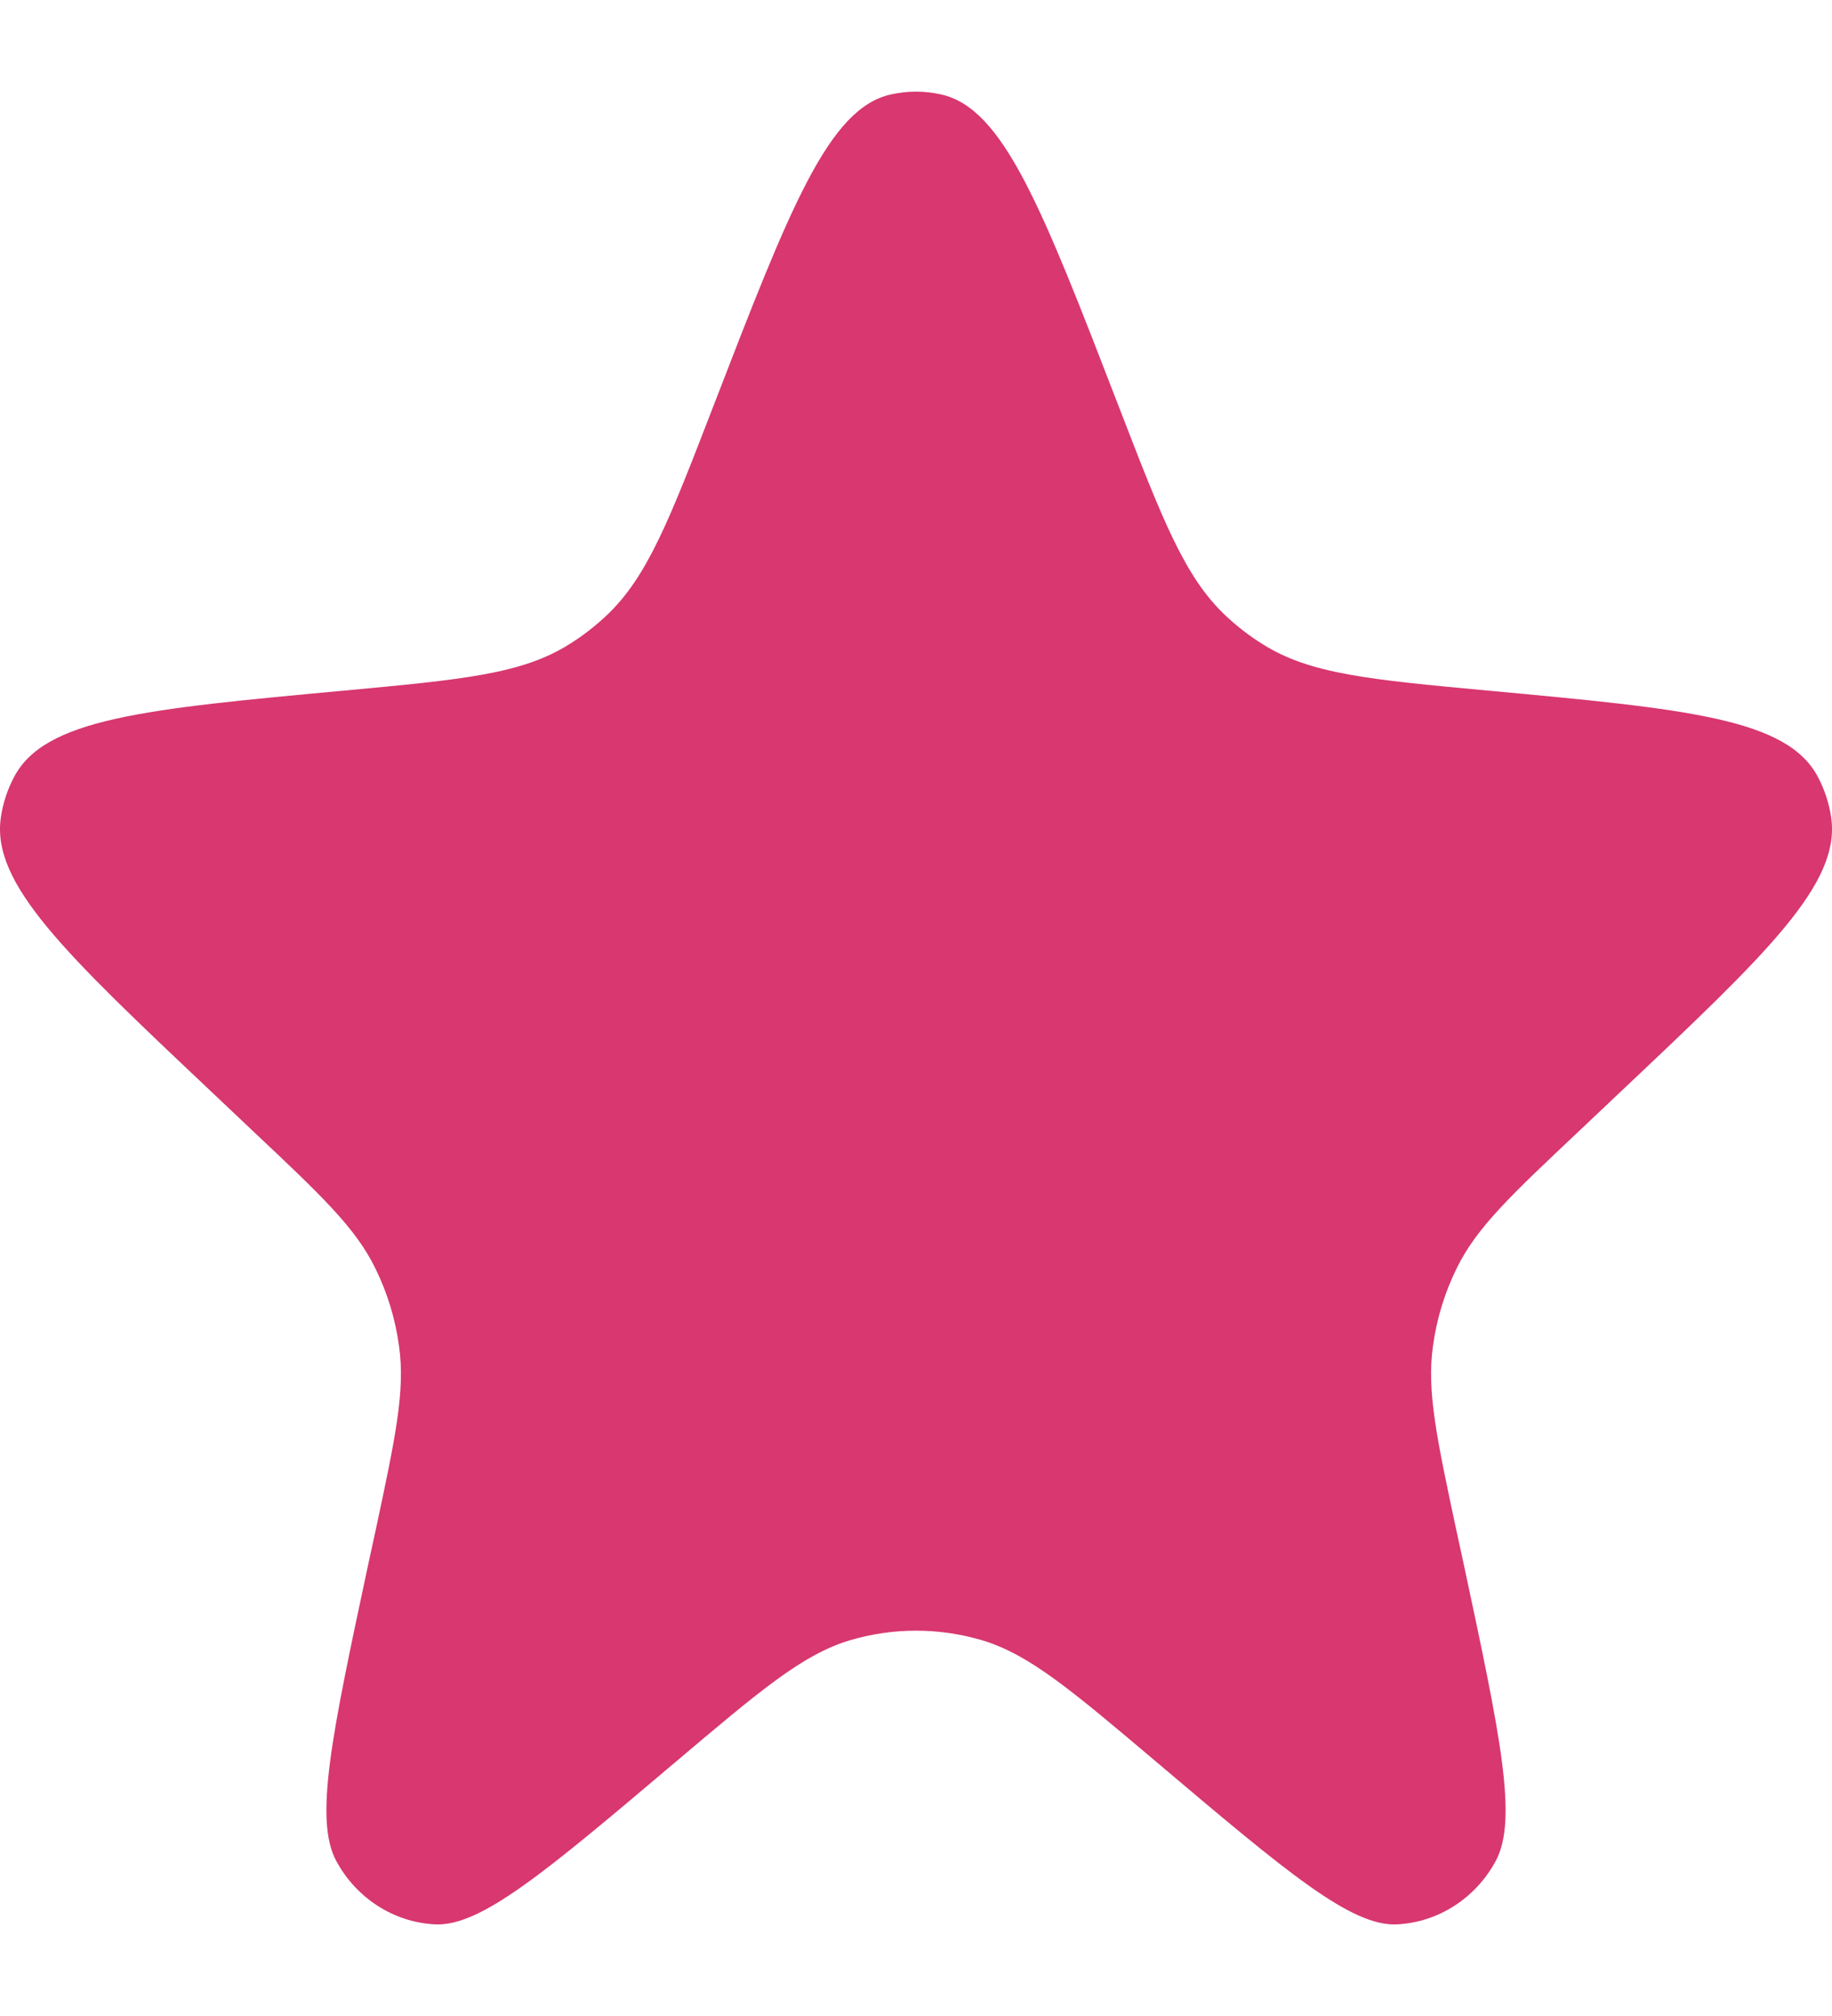 <?xml version="1.0" encoding="UTF-8"?> <svg xmlns="http://www.w3.org/2000/svg" width="10" height="11" viewBox="0 0 10 11" fill="none"><path d="M3.892 2.221C4.312 1.134 4.522 0.59 4.864 0.515C4.954 0.495 5.046 0.495 5.136 0.515C5.478 0.59 5.688 1.134 6.108 2.221C6.347 2.84 6.467 3.149 6.69 3.359C6.753 3.418 6.821 3.471 6.894 3.516C7.152 3.678 7.475 3.708 8.12 3.768C9.212 3.869 9.759 3.92 9.925 4.243C9.96 4.31 9.984 4.383 9.995 4.458C10.05 4.82 9.649 5.199 8.846 5.957L8.623 6.168C8.247 6.522 8.059 6.699 7.951 6.921C7.886 7.053 7.842 7.196 7.822 7.344C7.787 7.589 7.842 7.847 7.952 8.361L7.992 8.545C8.189 9.467 8.287 9.928 8.164 10.155C8.054 10.358 7.85 10.489 7.625 10.5C7.375 10.512 7.022 10.214 6.316 9.617C5.851 9.224 5.619 9.027 5.361 8.95C5.125 8.88 4.875 8.88 4.639 8.95C4.381 9.027 4.149 9.224 3.684 9.617C2.978 10.214 2.625 10.512 2.375 10.5C2.15 10.489 1.946 10.358 1.836 10.155C1.713 9.928 1.811 9.467 2.008 8.545L2.048 8.361C2.158 7.847 2.213 7.589 2.178 7.344C2.158 7.196 2.114 7.053 2.049 6.921C1.941 6.699 1.753 6.522 1.377 6.168L1.154 5.957C0.351 5.199 -0.05 4.82 0.005 4.458C0.016 4.383 0.04 4.31 0.075 4.243C0.241 3.92 0.788 3.869 1.88 3.768C2.525 3.708 2.848 3.678 3.106 3.516C3.179 3.471 3.247 3.418 3.31 3.359C3.533 3.149 3.653 2.84 3.892 2.221Z" fill="#D83770"></path></svg> 